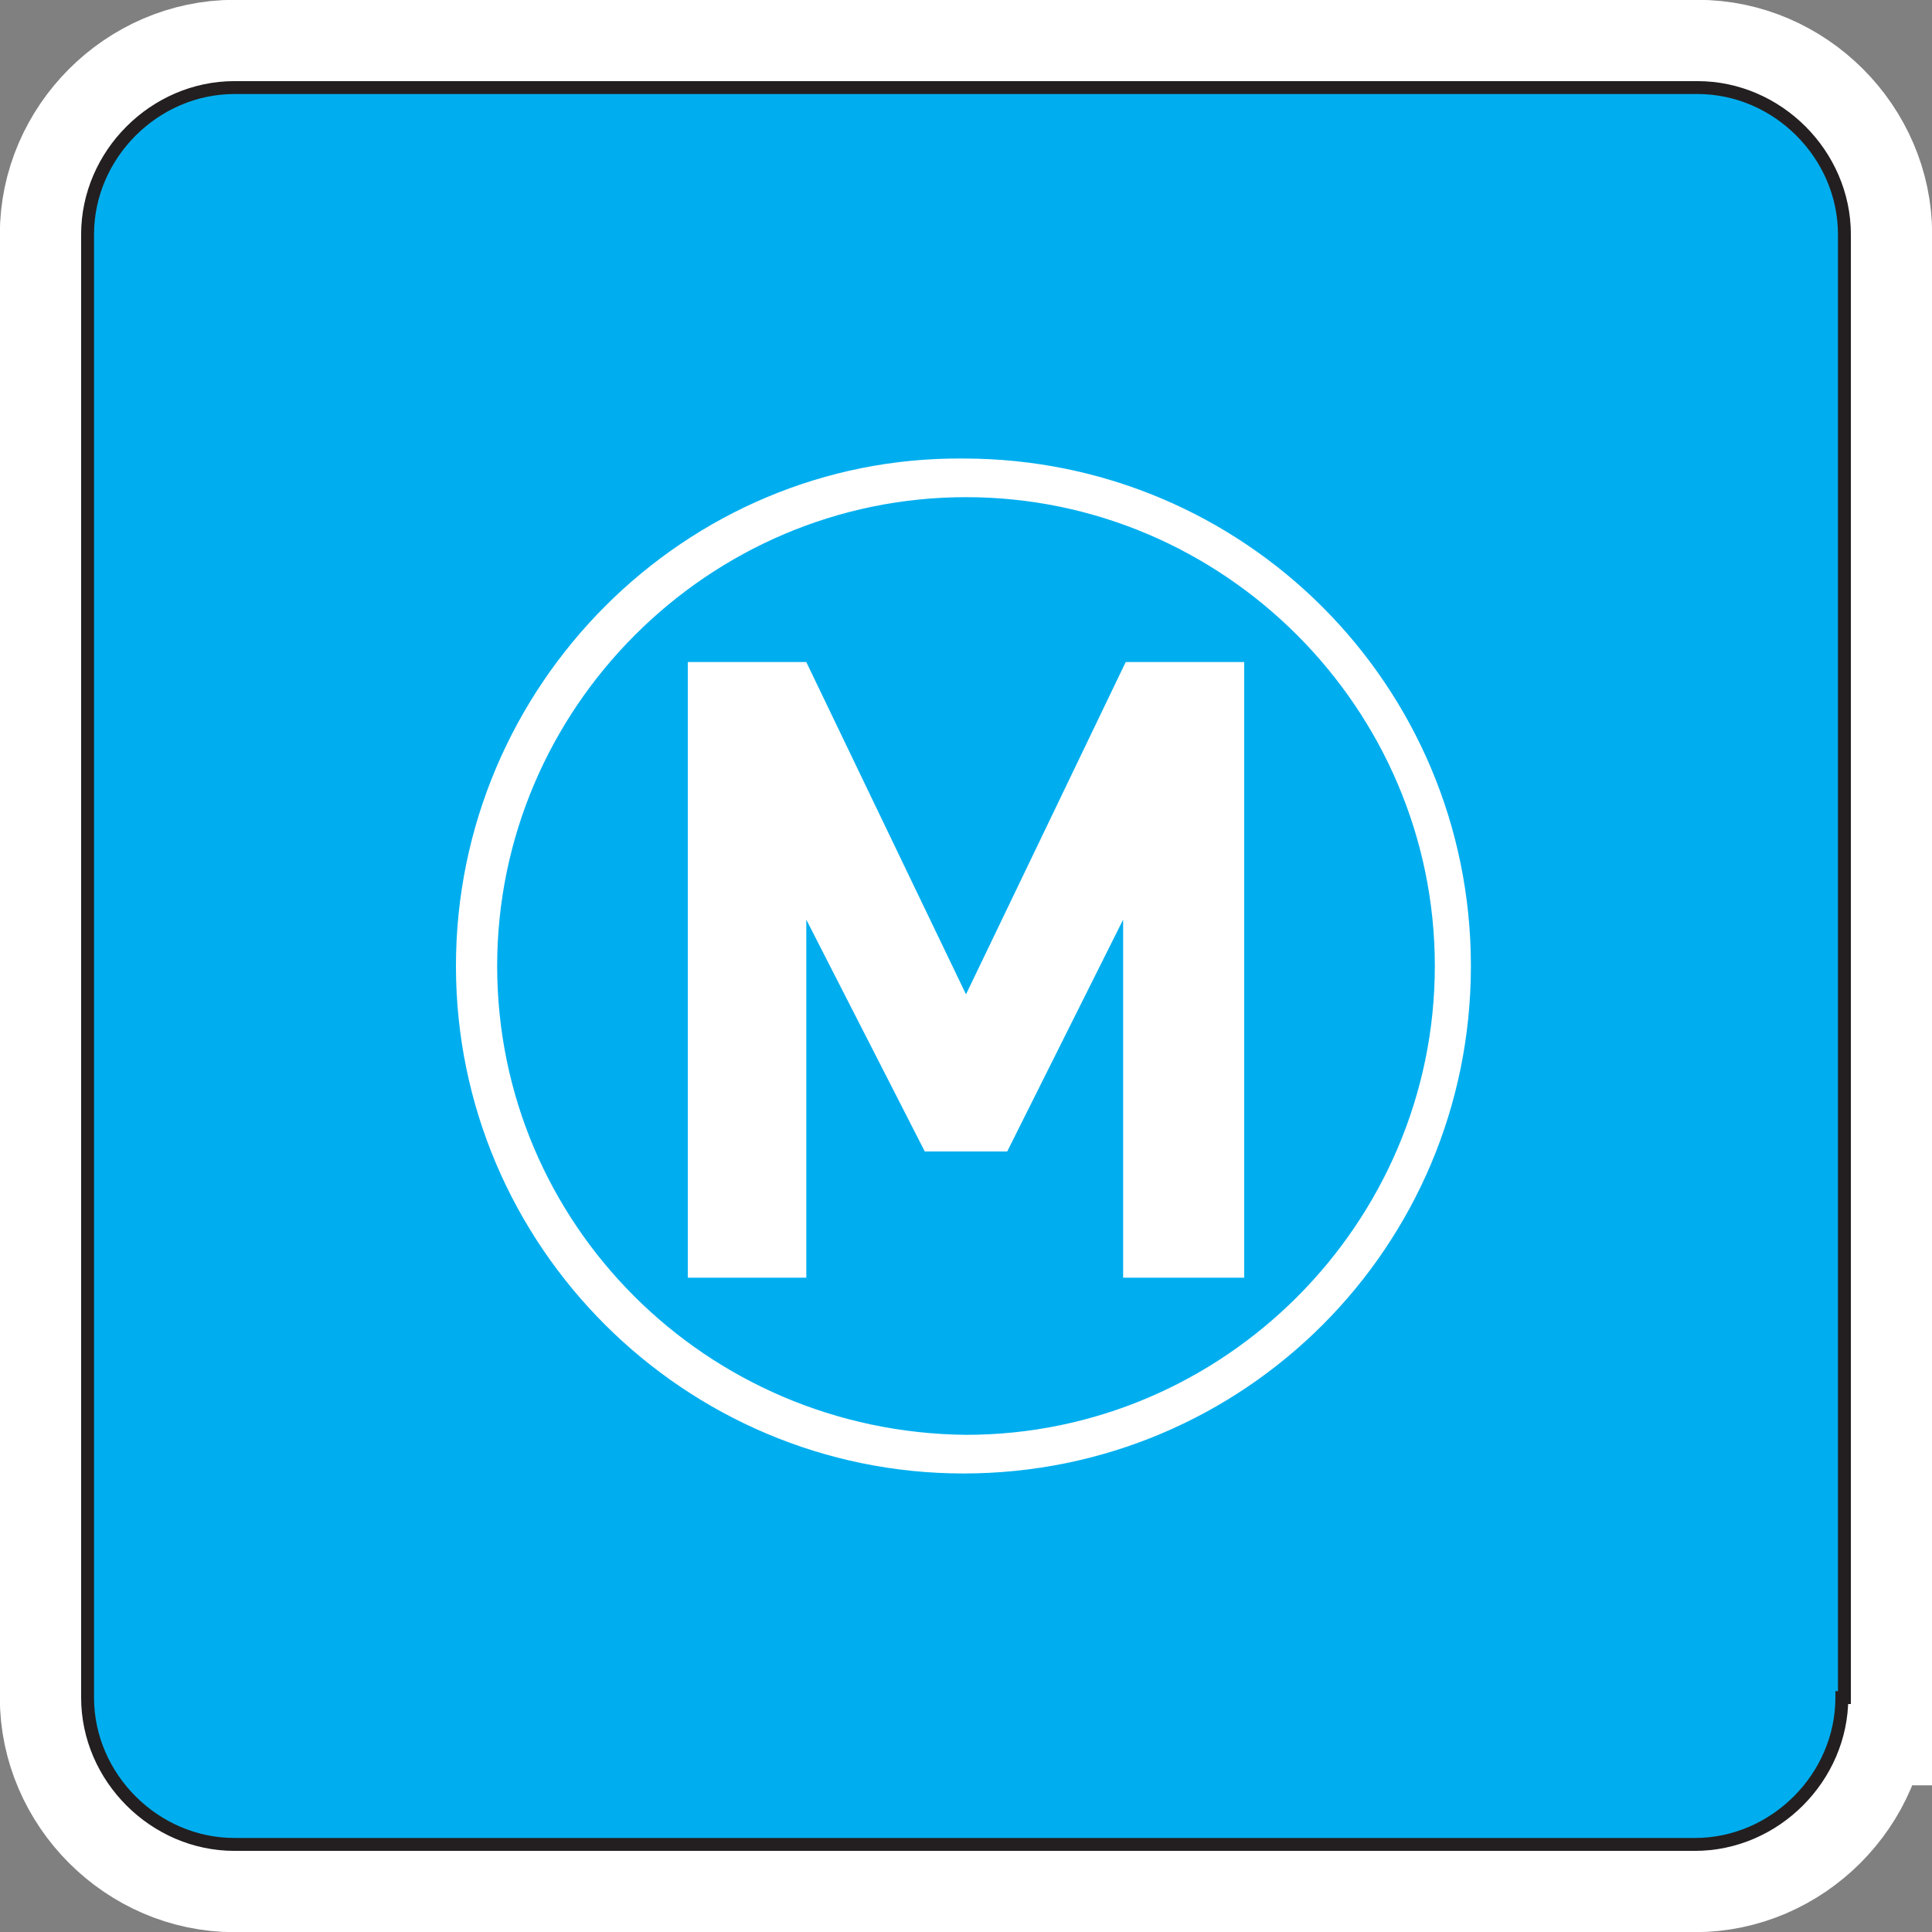 <svg id="Layer_3" xmlns="http://www.w3.org/2000/svg" viewBox="0 0 75 75">
    <rect x="0" y="0" width="75" height="75" fill="#808080" stroke="none"/>
    <style>.st2{fill:#fff}</style>
    <path d="M71.5 65.9c0 3.1-2.6 5.7-5.7 5.7H9.1c-3.1 0-5.7-2.6-5.7-5.7V9.1C3.4 6 6 3.4 9.1 3.4h56.8c3.1 0 5.7 2.6 5.7 5.7v56.8h-.1z"
          fill="none" stroke="#fff" stroke-width="6.813"/>
    <path d="M71.5 65.9c0 3.1-2.6 5.7-5.7 5.7H9.1c-3.1 0-5.7-2.6-5.7-5.7V9.1C3.4 6 6 3.4 9.1 3.4h56.8c3.1 0 5.7 2.6 5.7 5.7v56.8h-.1z"
          fill="#00aeef" stroke="#231f20" stroke-width=".501"/>
    <path class="st2" d="M43.6 49.6V35.7l-4.5 9h-3.2l-4.6-9v13.9h-4.6V25.7h4.6l6.2 12.9 6.2-12.9h4.6v23.9h-4.7z"/>
    <path class="st2"
          d="M17.7 37.5c0 10.9 8.9 19.7 19.7 19.7 10.9 0 19.7-8.8 19.7-19.7 0-10.9-8.8-19.7-19.7-19.7-10.8-.1-19.7 8.8-19.7 19.7zm1.6 0c0-10 8.2-18.2 18.2-18.2s18.2 8.2 18.2 18.2-8.2 18.2-18.2 18.2c-10.1-.1-18.2-8.2-18.2-18.2z"/>
</svg>
